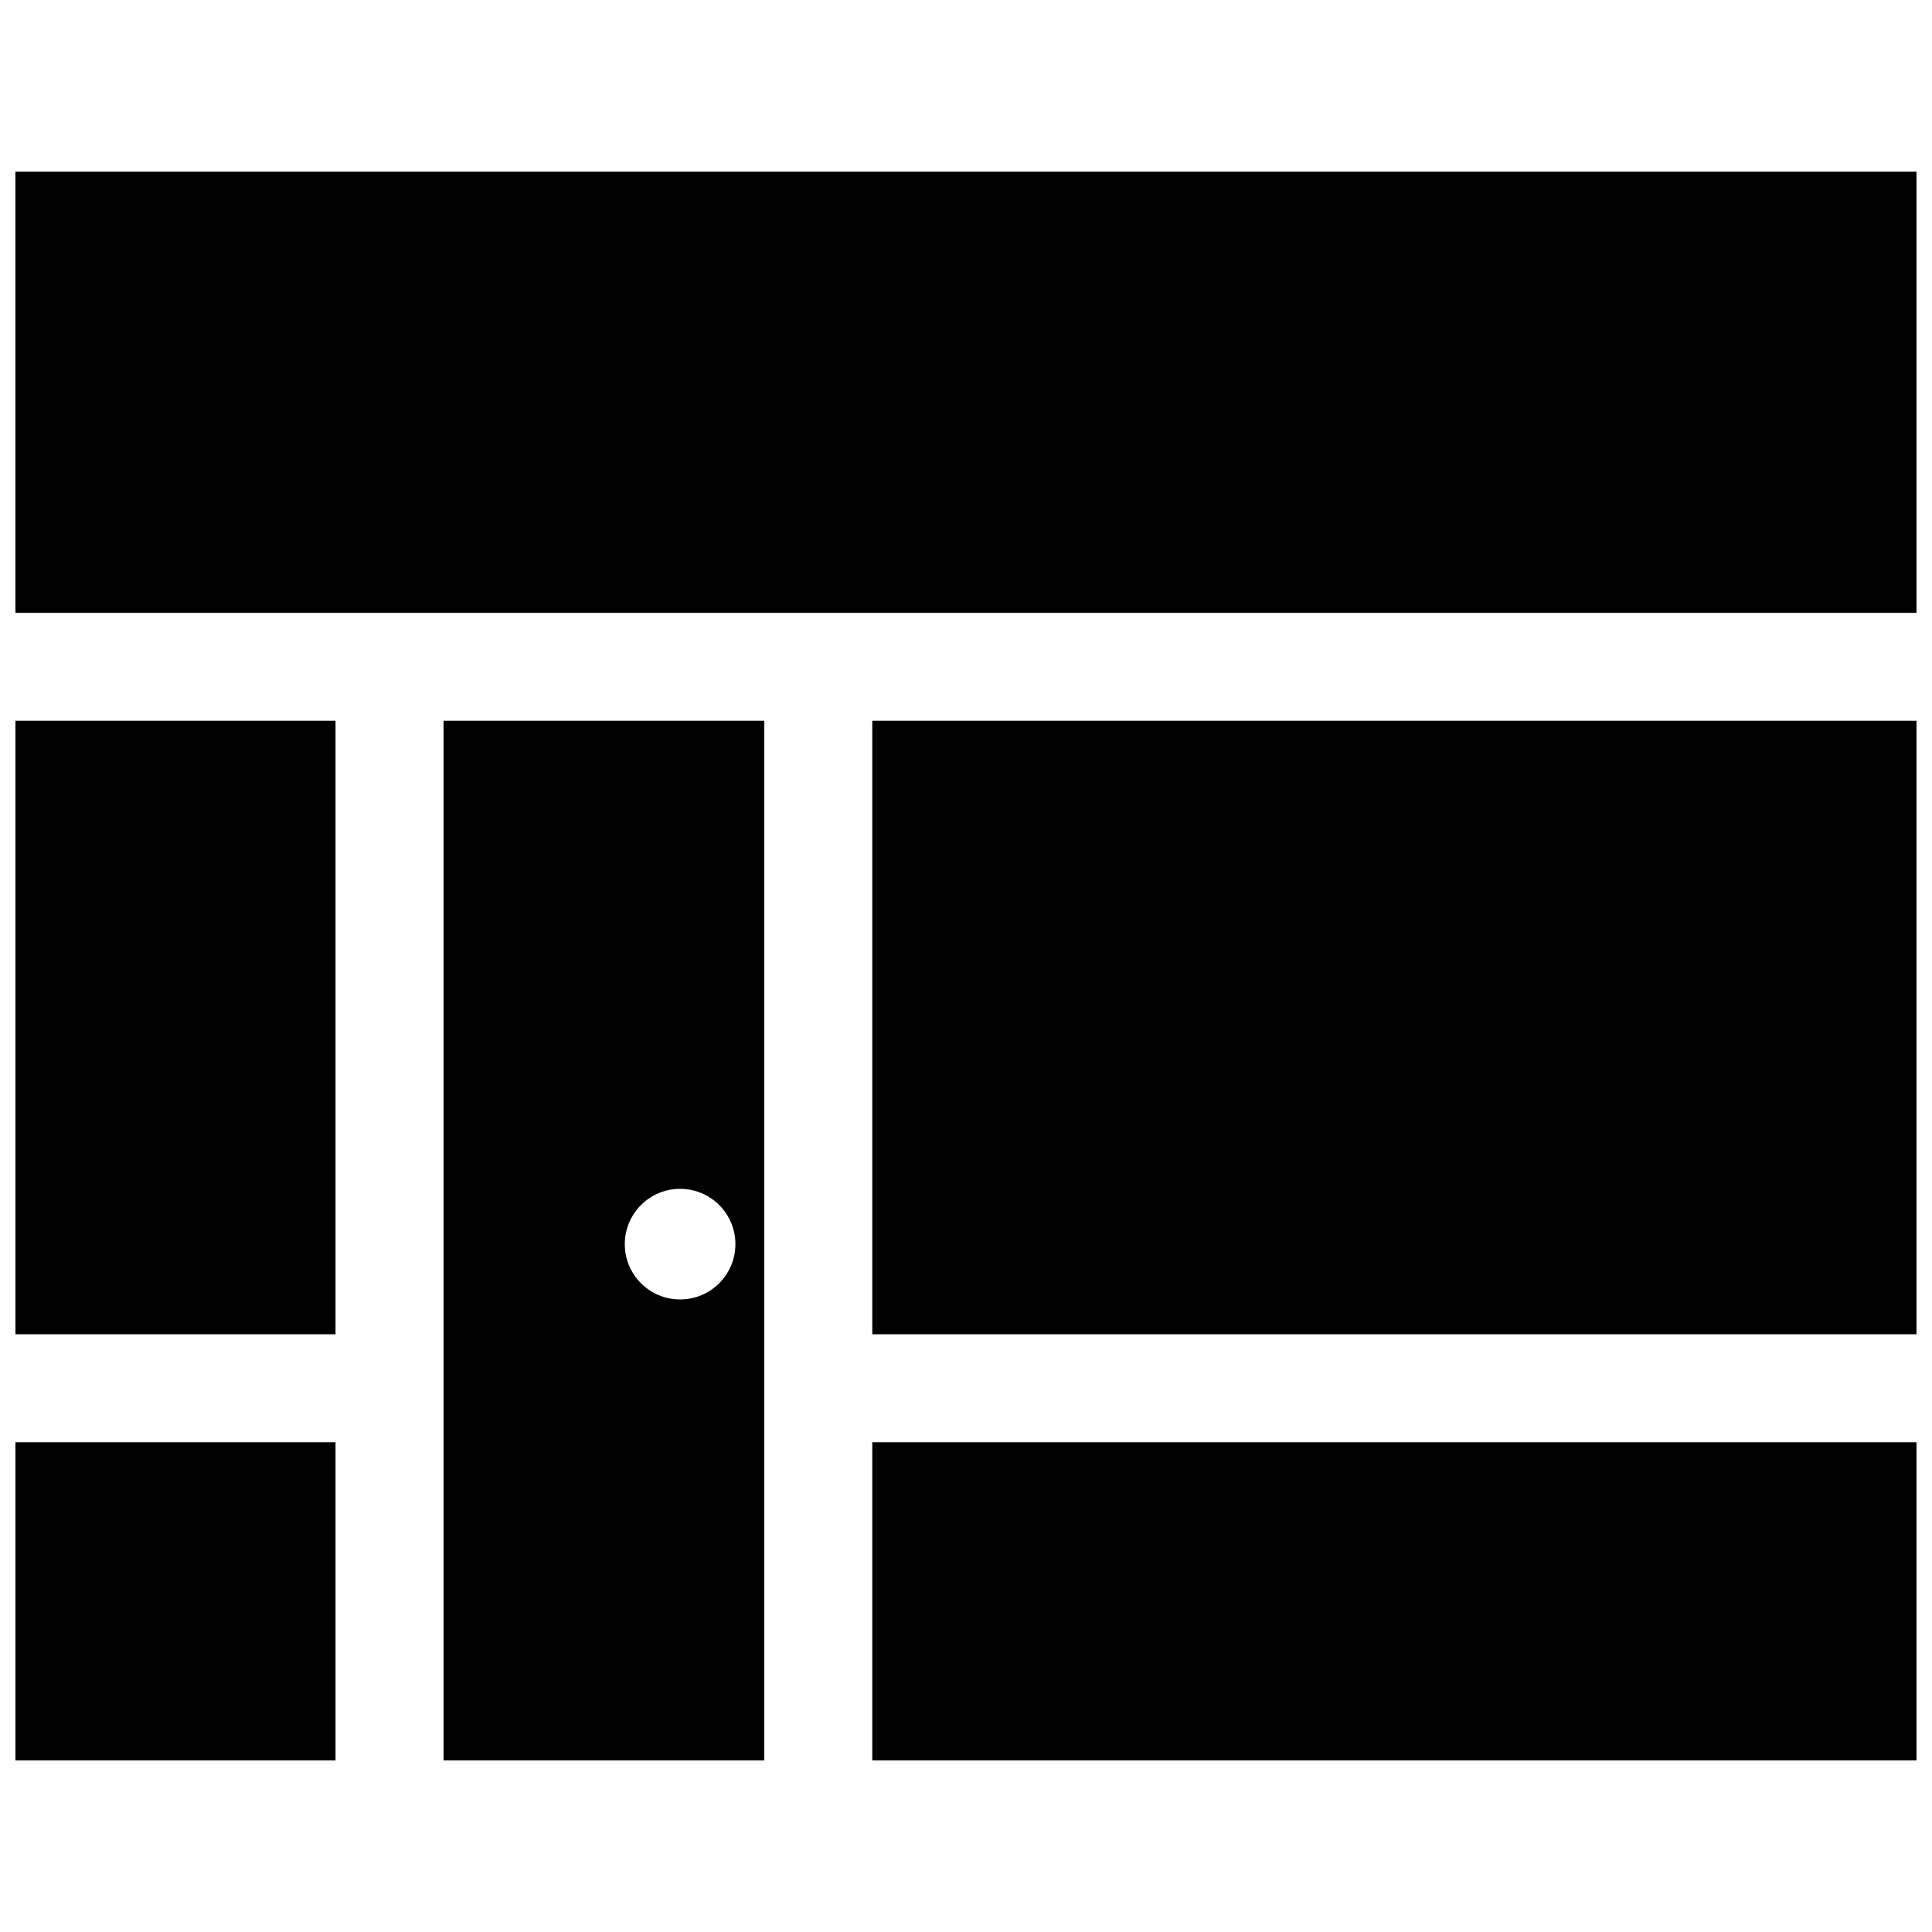 <?xml version="1.0" encoding="UTF-8"?>
<!-- Uploaded to: ICON Repo, www.svgrepo.com, Generator: ICON Repo Mixer Tools -->
<svg width="800px" height="800px" version="1.1" viewBox="144 144 512 512" xmlns="http://www.w3.org/2000/svg">
 <defs>
  <clipPath id="a">
   <path d="m148.09 189h503.81v422h-503.81z"/>
  </clipPath>
 </defs>
 <g clip-path="url(#a)">
  <path d="m148.09 335.01v162.58h84.832v-162.58zm0 191.2v84.316h84.832v-84.316zm190.8-52.496c0 8.09-6.551 14.652-14.652 14.652-8.102 0-14.66-6.559-14.66-14.652 0-8.09 6.559-14.66 14.66-14.66 8.102 0 14.652 6.566 14.652 14.66zm-77.348 136.81h85.004v-275.51h-85.004zm113.62 0h276.73v-84.316h-276.73zm276.73-112.93v-162.58h-276.73v162.58zm0-191.2v-116.91h-503.81v116.91h503.81z" fill-rule="evenodd"/>
 </g>
</svg>